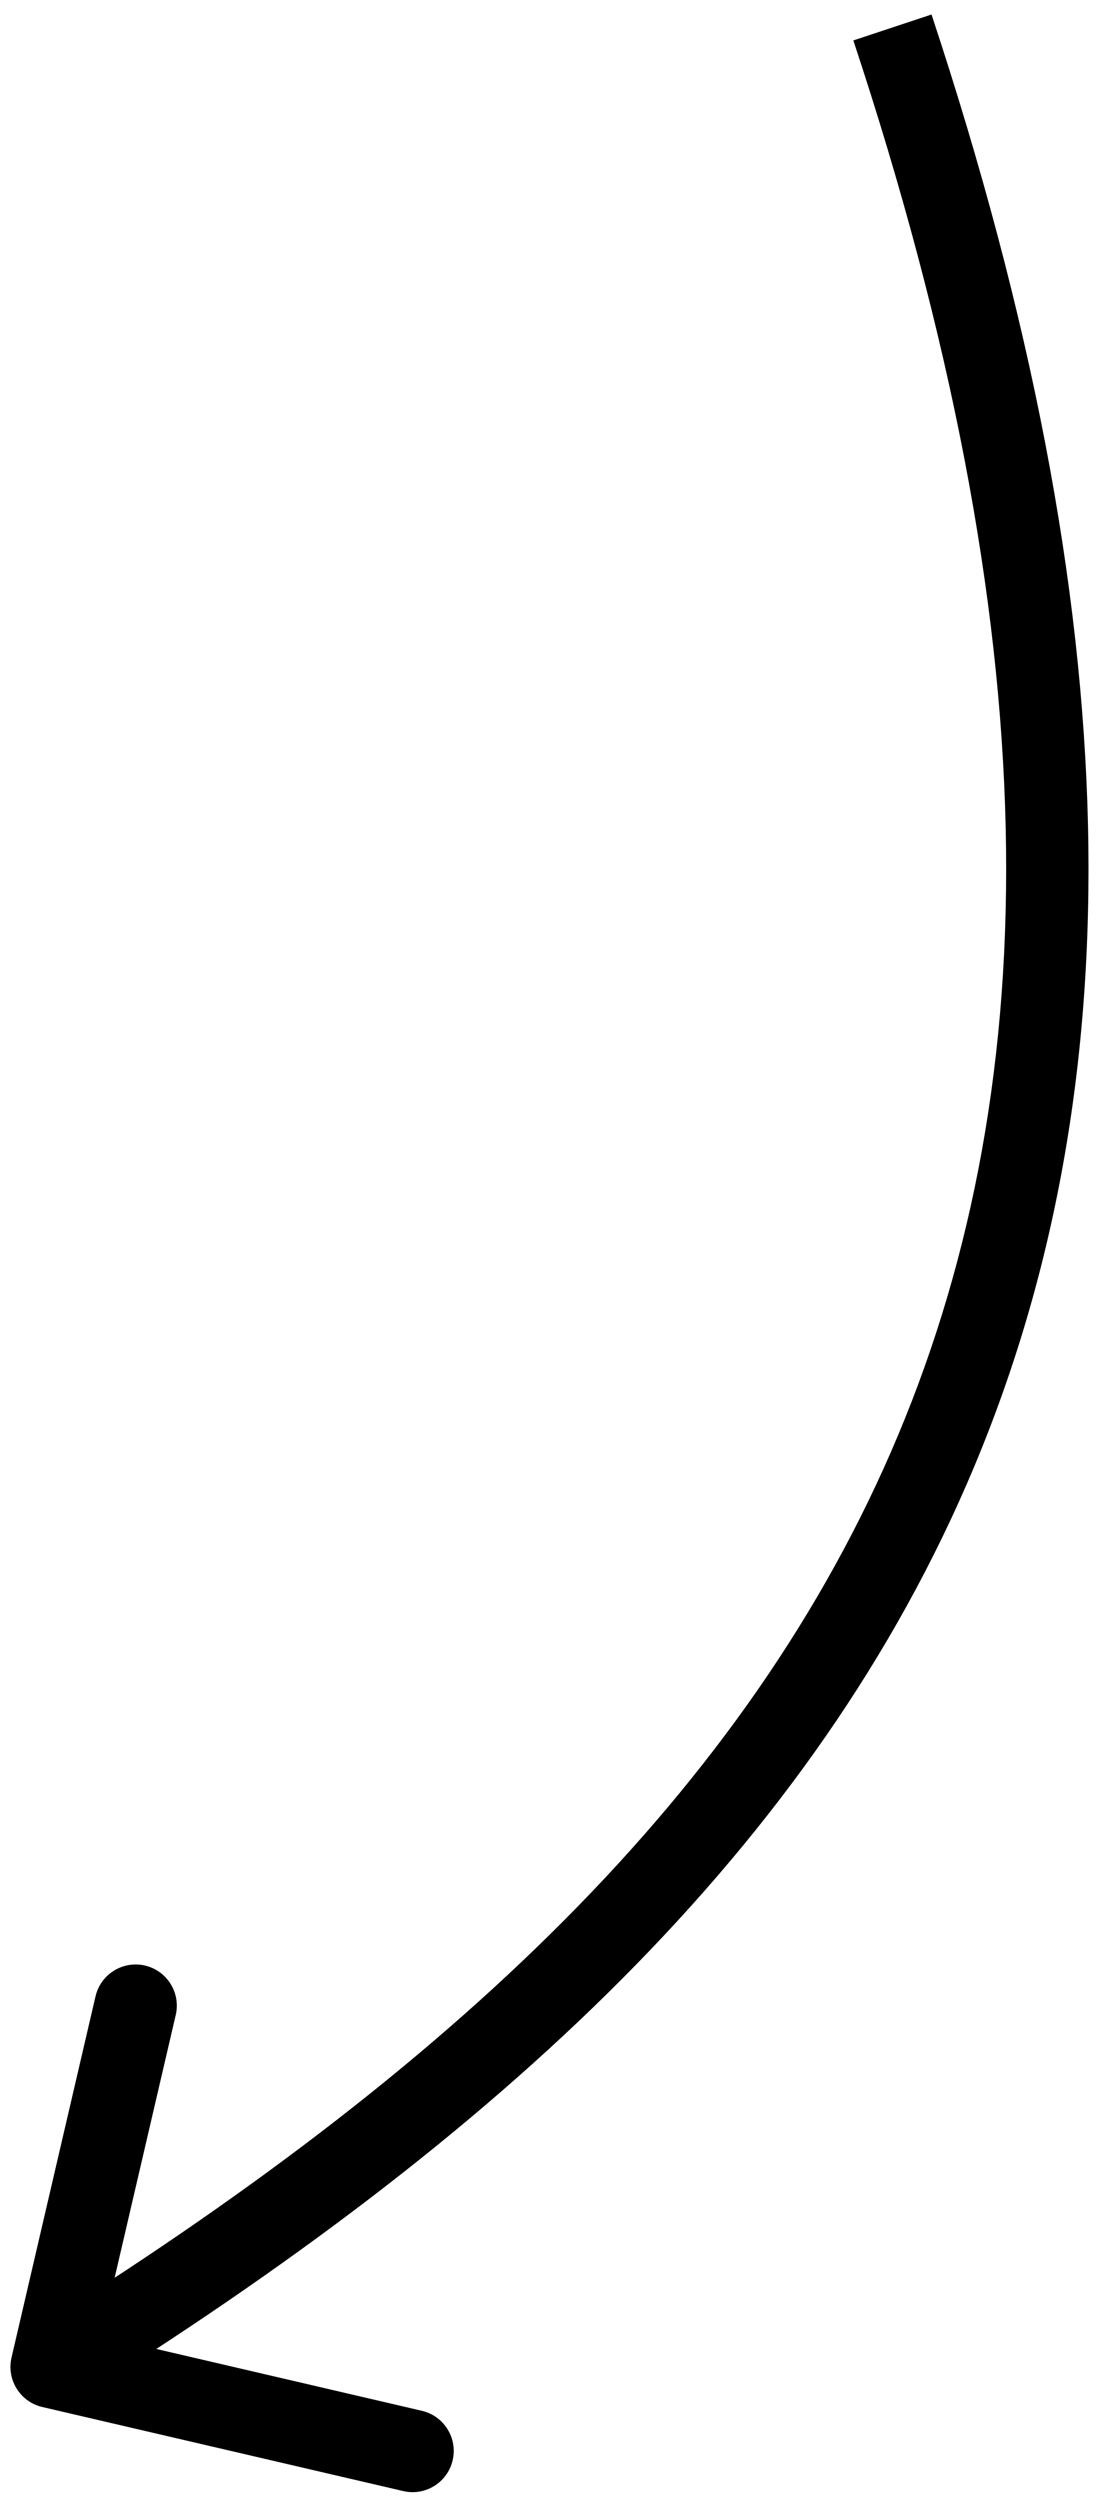 <?xml version="1.0" encoding="UTF-8"?> <svg xmlns="http://www.w3.org/2000/svg" width="40" height="91" viewBox="0 0 40 91" fill="none"> <path d="M1.541 87.623C0.734 87.435 0.232 86.629 0.42 85.822L3.48 72.673C3.668 71.867 4.474 71.365 5.281 71.552C6.088 71.74 6.59 72.546 6.402 73.353L3.682 85.041L15.369 87.761C16.176 87.949 16.678 88.755 16.49 89.562C16.303 90.369 15.496 90.871 14.689 90.683L1.541 87.623ZM1.088 84.889C16.279 75.434 27.25 65.275 32.717 52.246C38.172 39.245 38.257 23.113 31.087 1.472L33.935 0.528C41.243 22.587 41.312 39.514 35.483 53.407C29.665 67.272 18.083 77.844 2.673 87.436L1.088 84.889Z" fill="black"></path> </svg> 